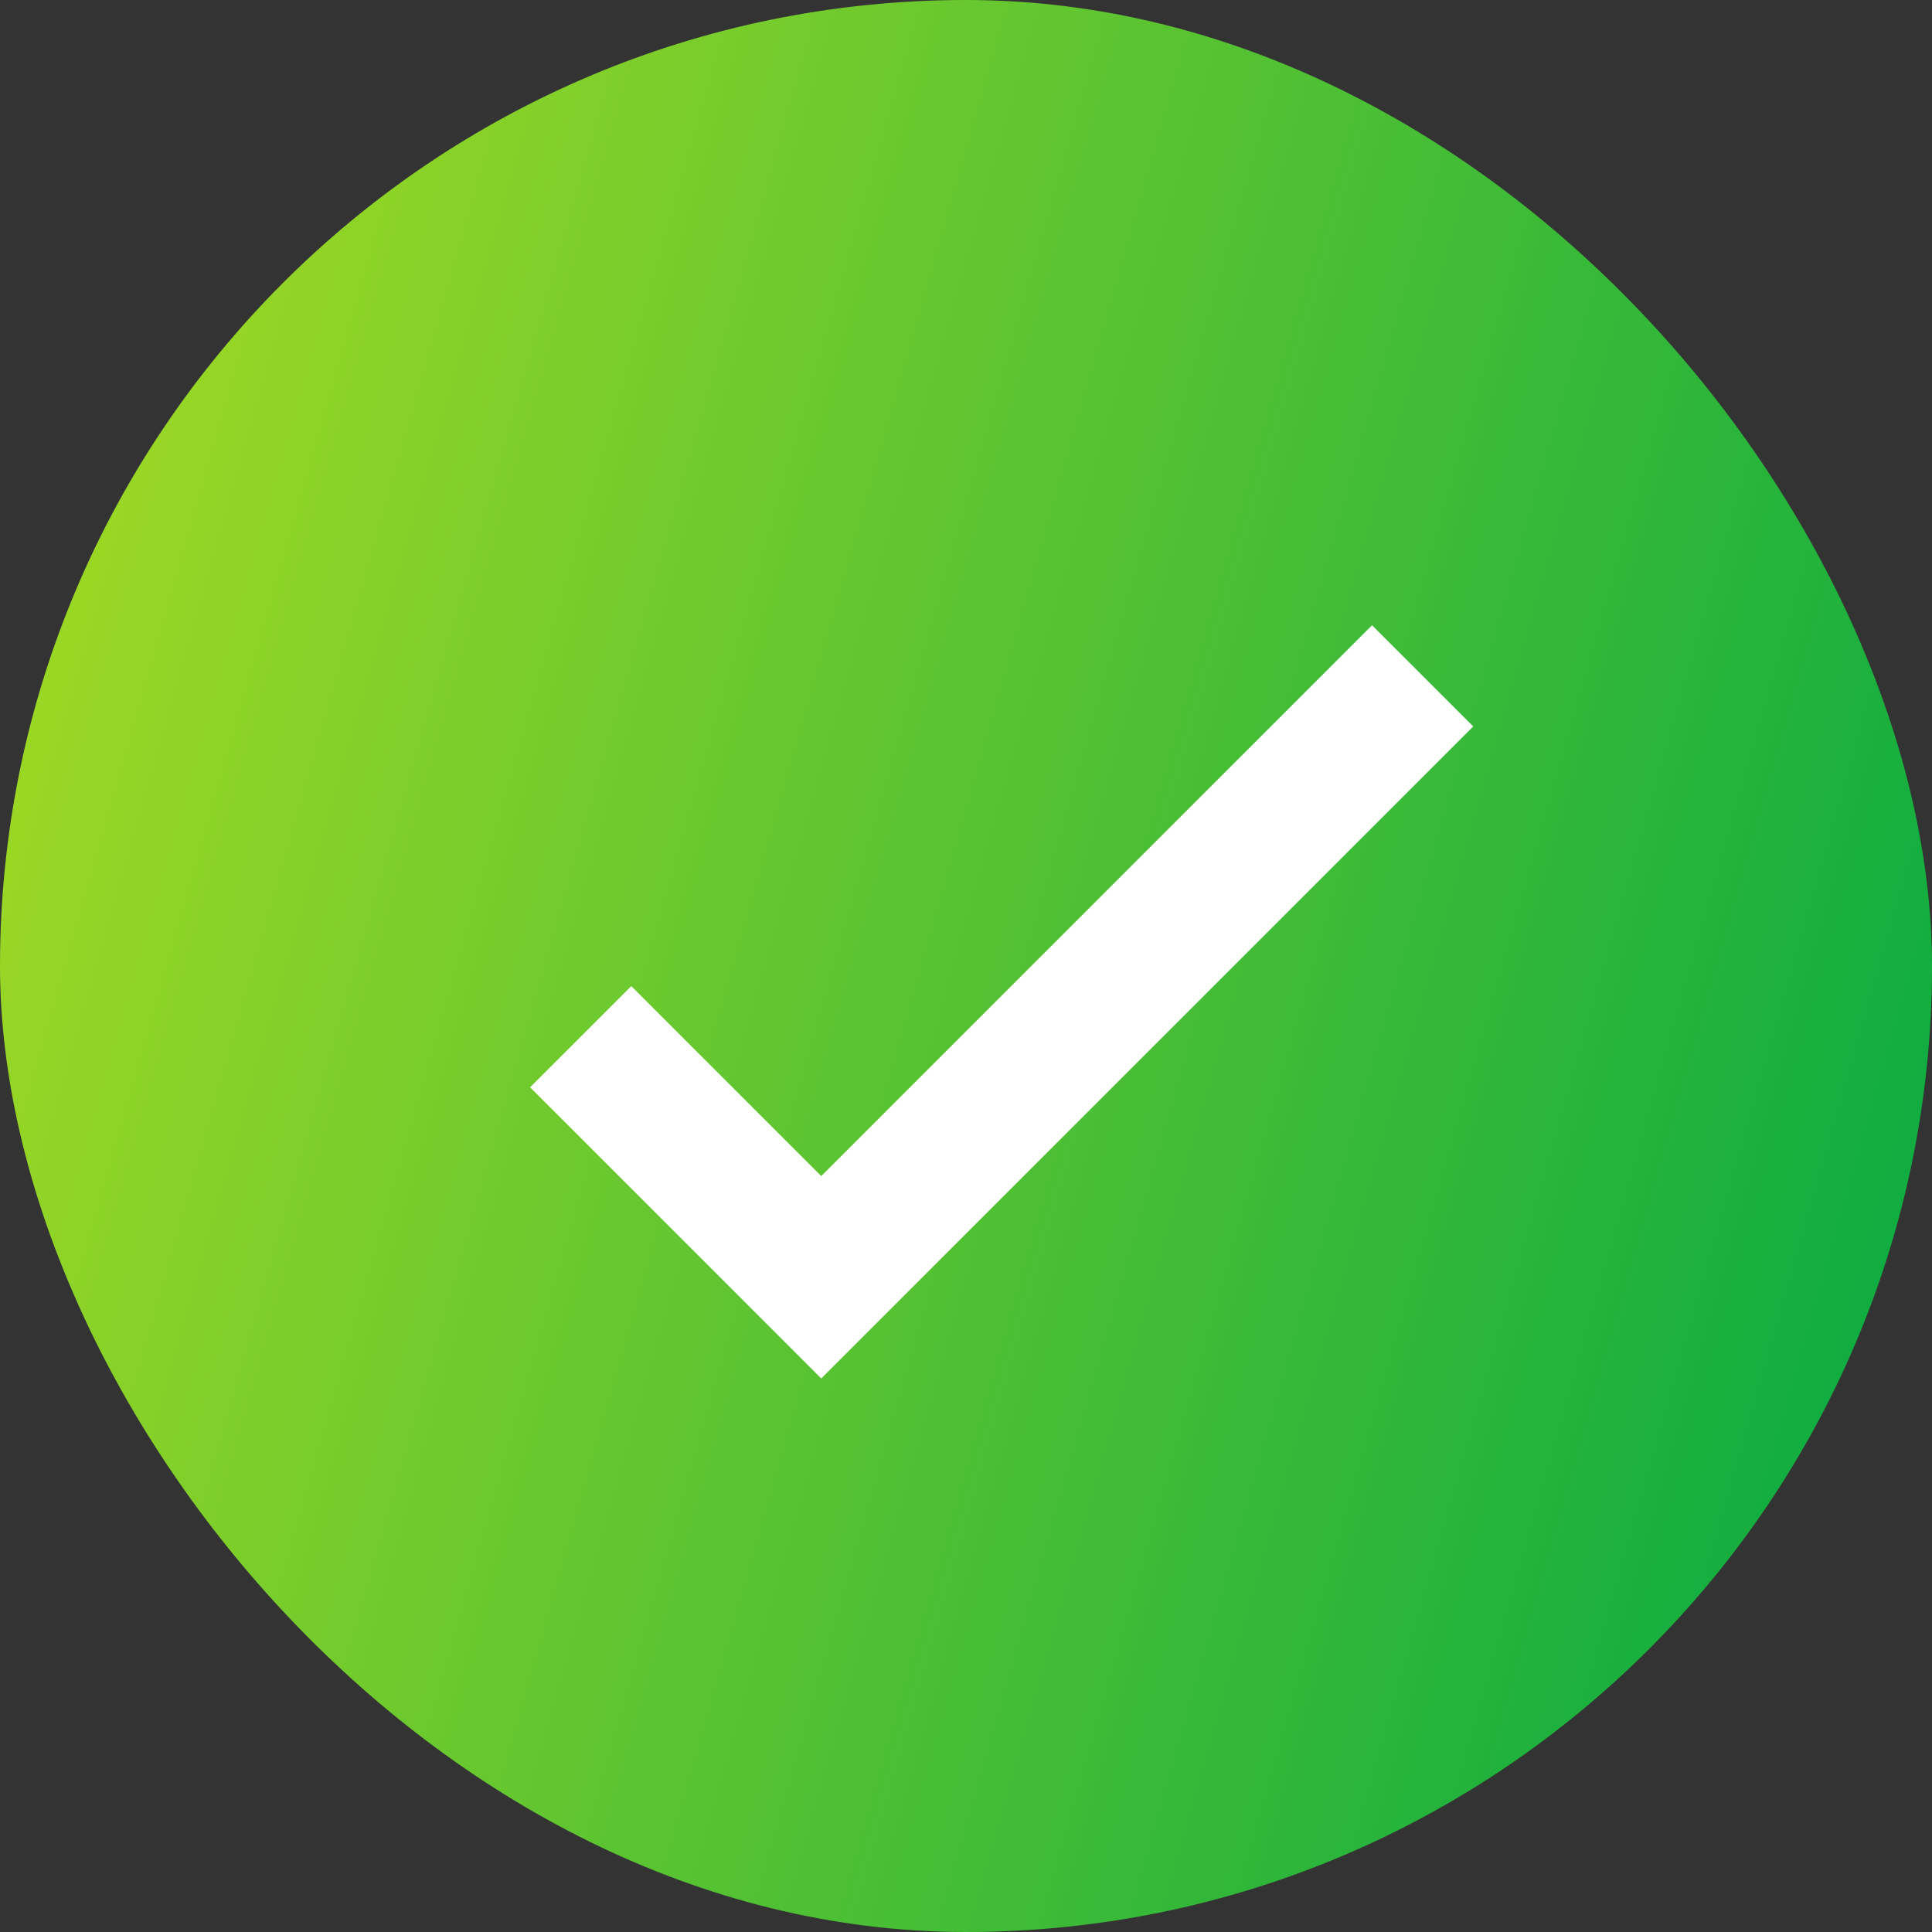 <?xml version="1.0" encoding="UTF-8"?> <svg xmlns="http://www.w3.org/2000/svg" width="27" height="27" viewBox="0 0 27 27" fill="none"><rect x="0" y="0" width="27" height="27" fill="#333333" stroke="none"/> <rect width="27" height="27" rx="13.5" fill="url(#paint0_linear_95_3177)"></rect> <path d="M8.115 14.488L11.477 17.85L19.882 9.445" stroke="white" stroke-width="2"></path> <defs> <linearGradient id="paint0_linear_95_3177" x1="27" y1="27" x2="-5.093" y2="17.836" gradientUnits="userSpaceOnUse"> <stop stop-color="#00A843"></stop> <stop offset="1" stop-color="#ABDC22"></stop> </linearGradient> </defs> </svg> 